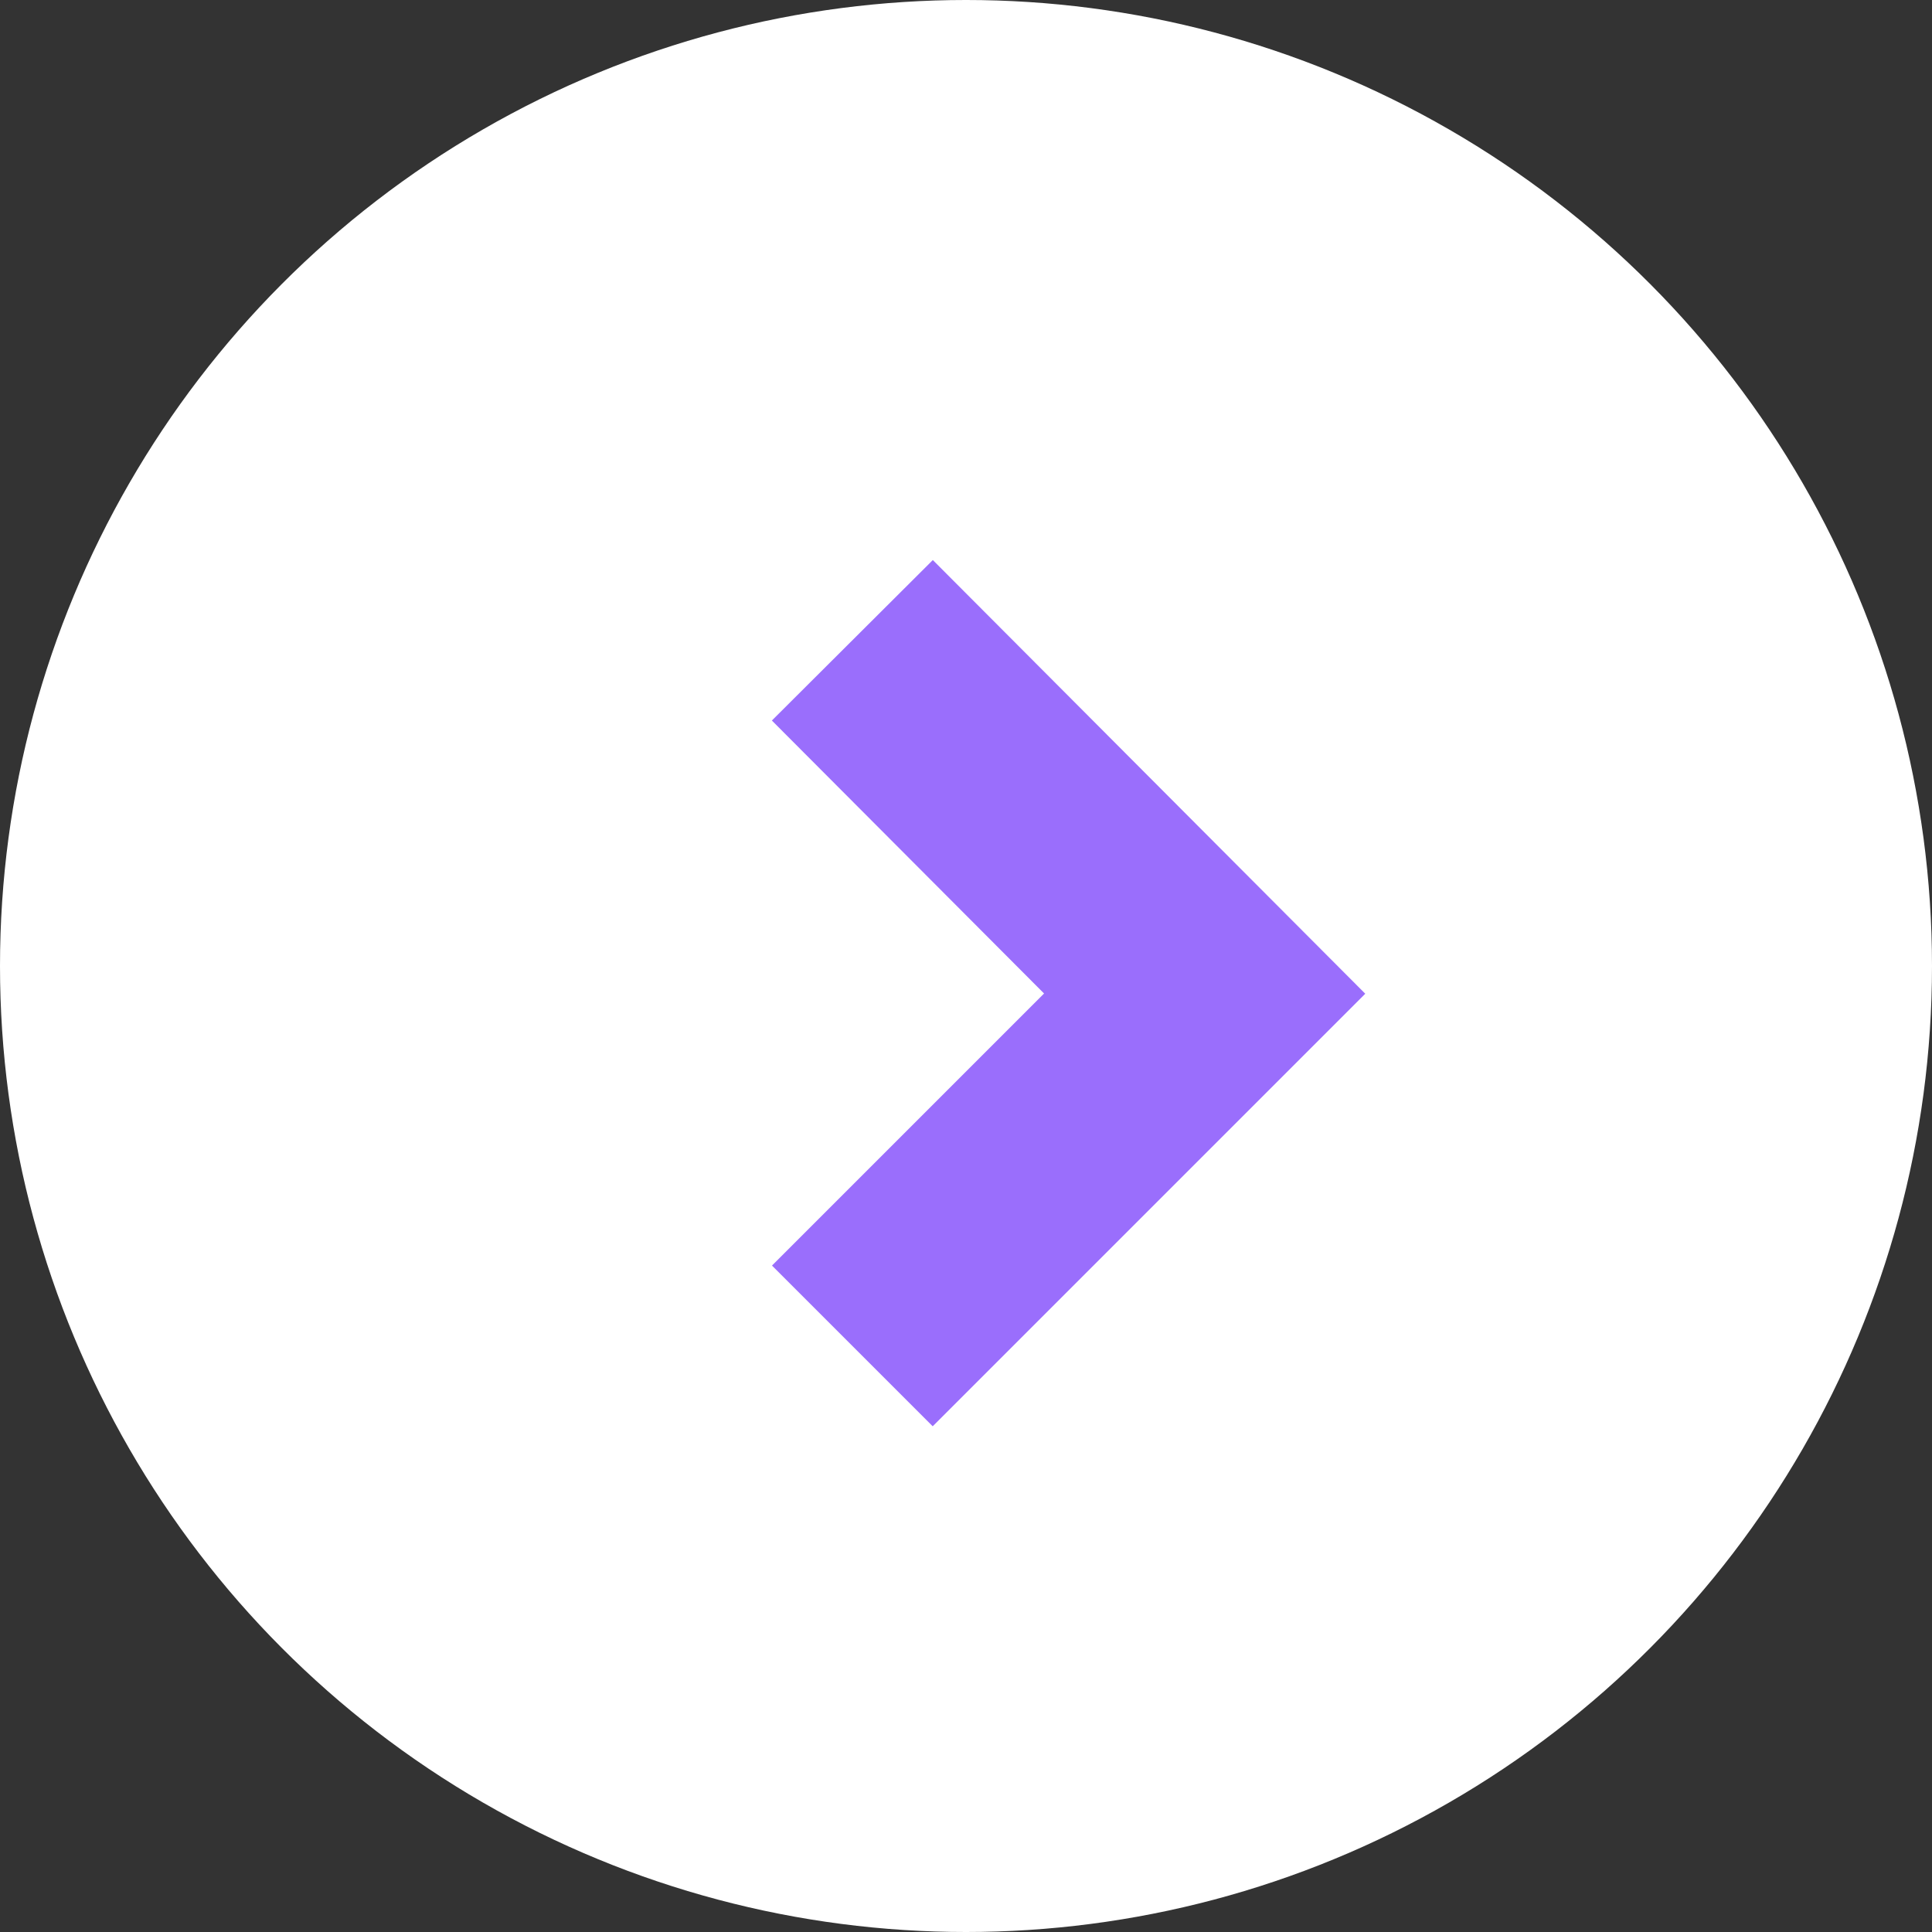 <svg xmlns="http://www.w3.org/2000/svg" width="17" height="17" viewBox="0 0 17 17"><rect x="0" y="0" width="17" height="17" fill="#333333" stroke="none"/><g id="Group_45" data-name="Group 45" transform="translate(-316 -3753.523)"><circle id="Ellipse_5" data-name="Ellipse 5" cx="8.5" cy="8.5" r="8.5" transform="translate(316 3753.523)" fill="#fff"></circle><path id="Path_89" data-name="Path 89" d="M6.209,0,3.1,3.1,0,0" transform="translate(323.5 3765.366) rotate(-90)" fill="none" stroke="#9a6efc" stroke-width="2"></path></g></svg>